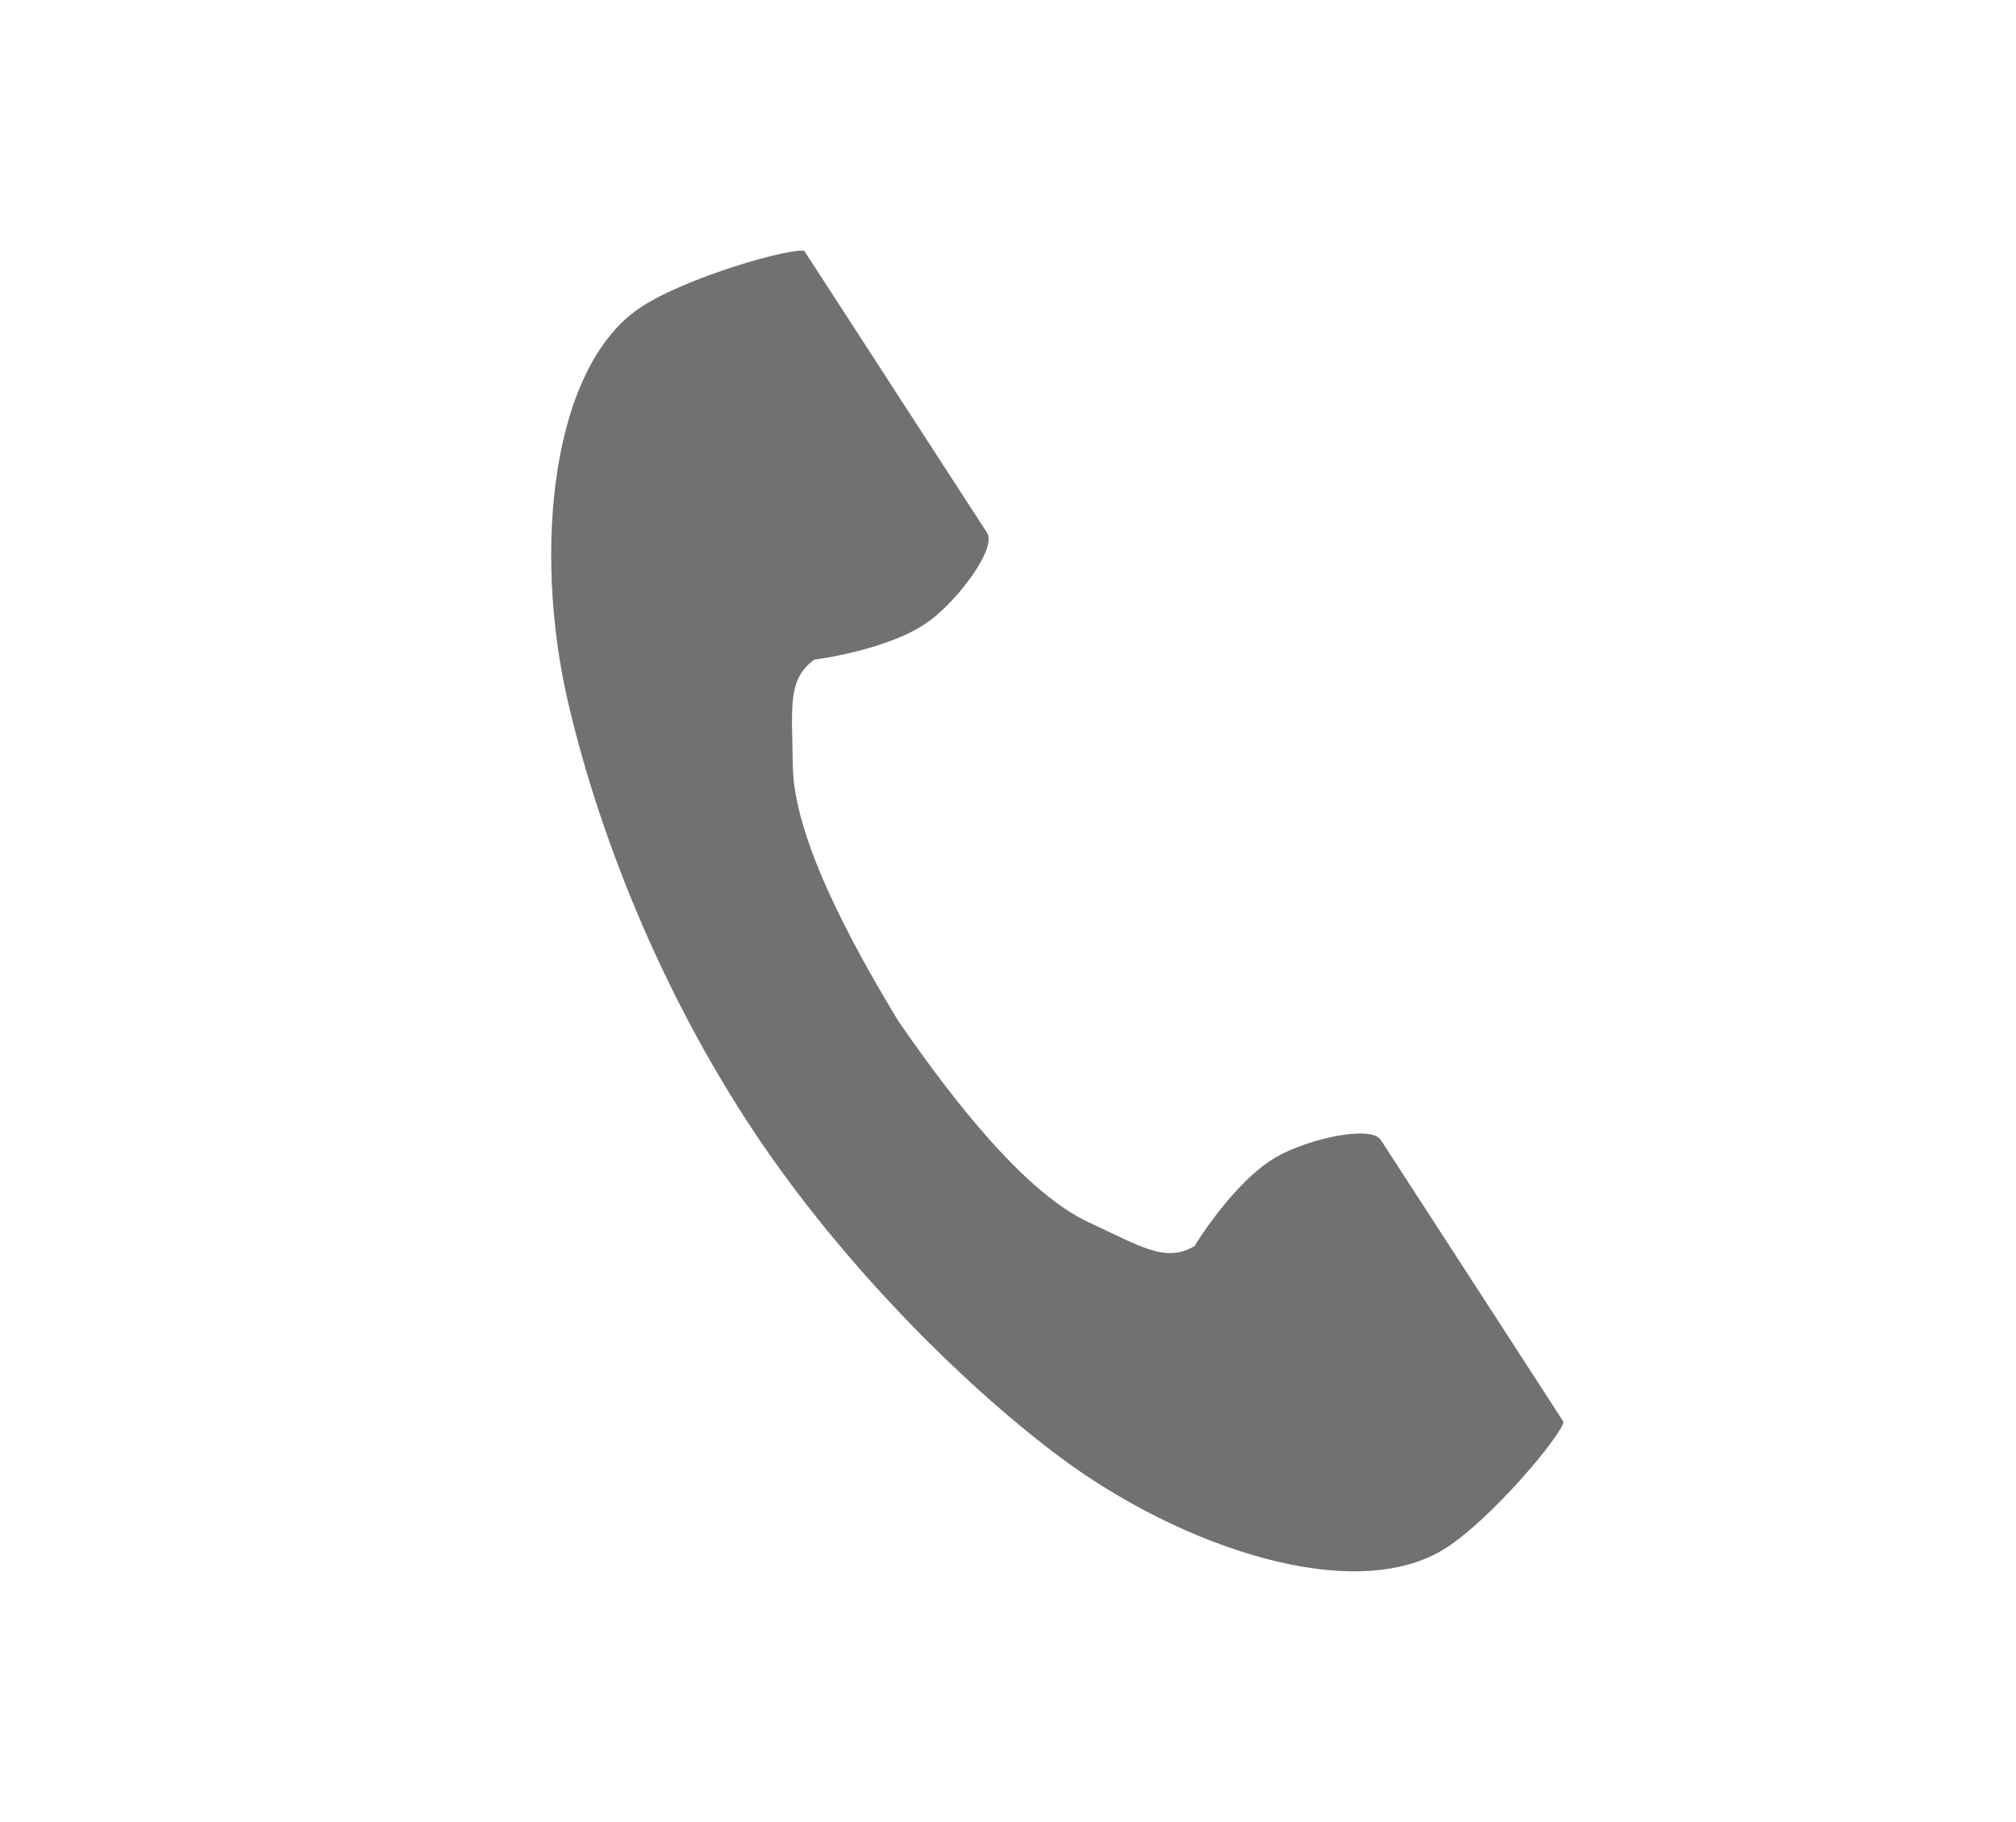 <?xml version="1.0" encoding="utf-8"?>
<!-- Generator: Adobe Illustrator 16.0.3, SVG Export Plug-In . SVG Version: 6.00 Build 0)  -->
<!DOCTYPE svg PUBLIC "-//W3C//DTD SVG 1.1//EN" "http://www.w3.org/Graphics/SVG/1.1/DTD/svg11.dtd">
<svg version="1.1" id="レイヤー_1" xmlns="http://www.w3.org/2000/svg" xmlns:xlink="http://www.w3.org/1999/xlink" x="0px"
	 y="0px" width="40.826px" height="36.893px" viewBox="0 0 40.826 36.893" enable-background="new 0 0 40.826 36.893"
	 xml:space="preserve">
<g>
	<path fill="#727171" d="M12.995,6.209c-1.837,1.19-2.198,4.916-1.504,7.952c0.54,2.363,1.689,5.534,3.625,8.521
		c1.821,2.811,4.364,5.328,6.302,6.786c2.489,1.87,6.036,3.061,7.874,1.868c0.93-0.604,2.309-2.249,2.372-2.545
		c0,0-0.81-1.248-0.985-1.521l-2.715-4.187c-0.201-0.312-1.467-0.025-2.109,0.338c-0.867,0.491-1.666,1.81-1.666,1.81
		c-0.594,0.345-1.092,0.002-2.131-0.478c-1.279-0.589-2.716-2.416-3.86-4.07c-1.045-1.721-2.127-3.777-2.143-5.185
		c-0.012-1.146-0.122-1.738,0.434-2.142c0,0,1.529-0.191,2.331-0.783c0.595-0.438,1.37-1.477,1.168-1.787l-2.714-4.186
		c-0.178-0.272-0.987-1.521-0.987-1.521C15.99,5.018,13.924,5.606,12.995,6.209z"/>
</g>
</svg>
